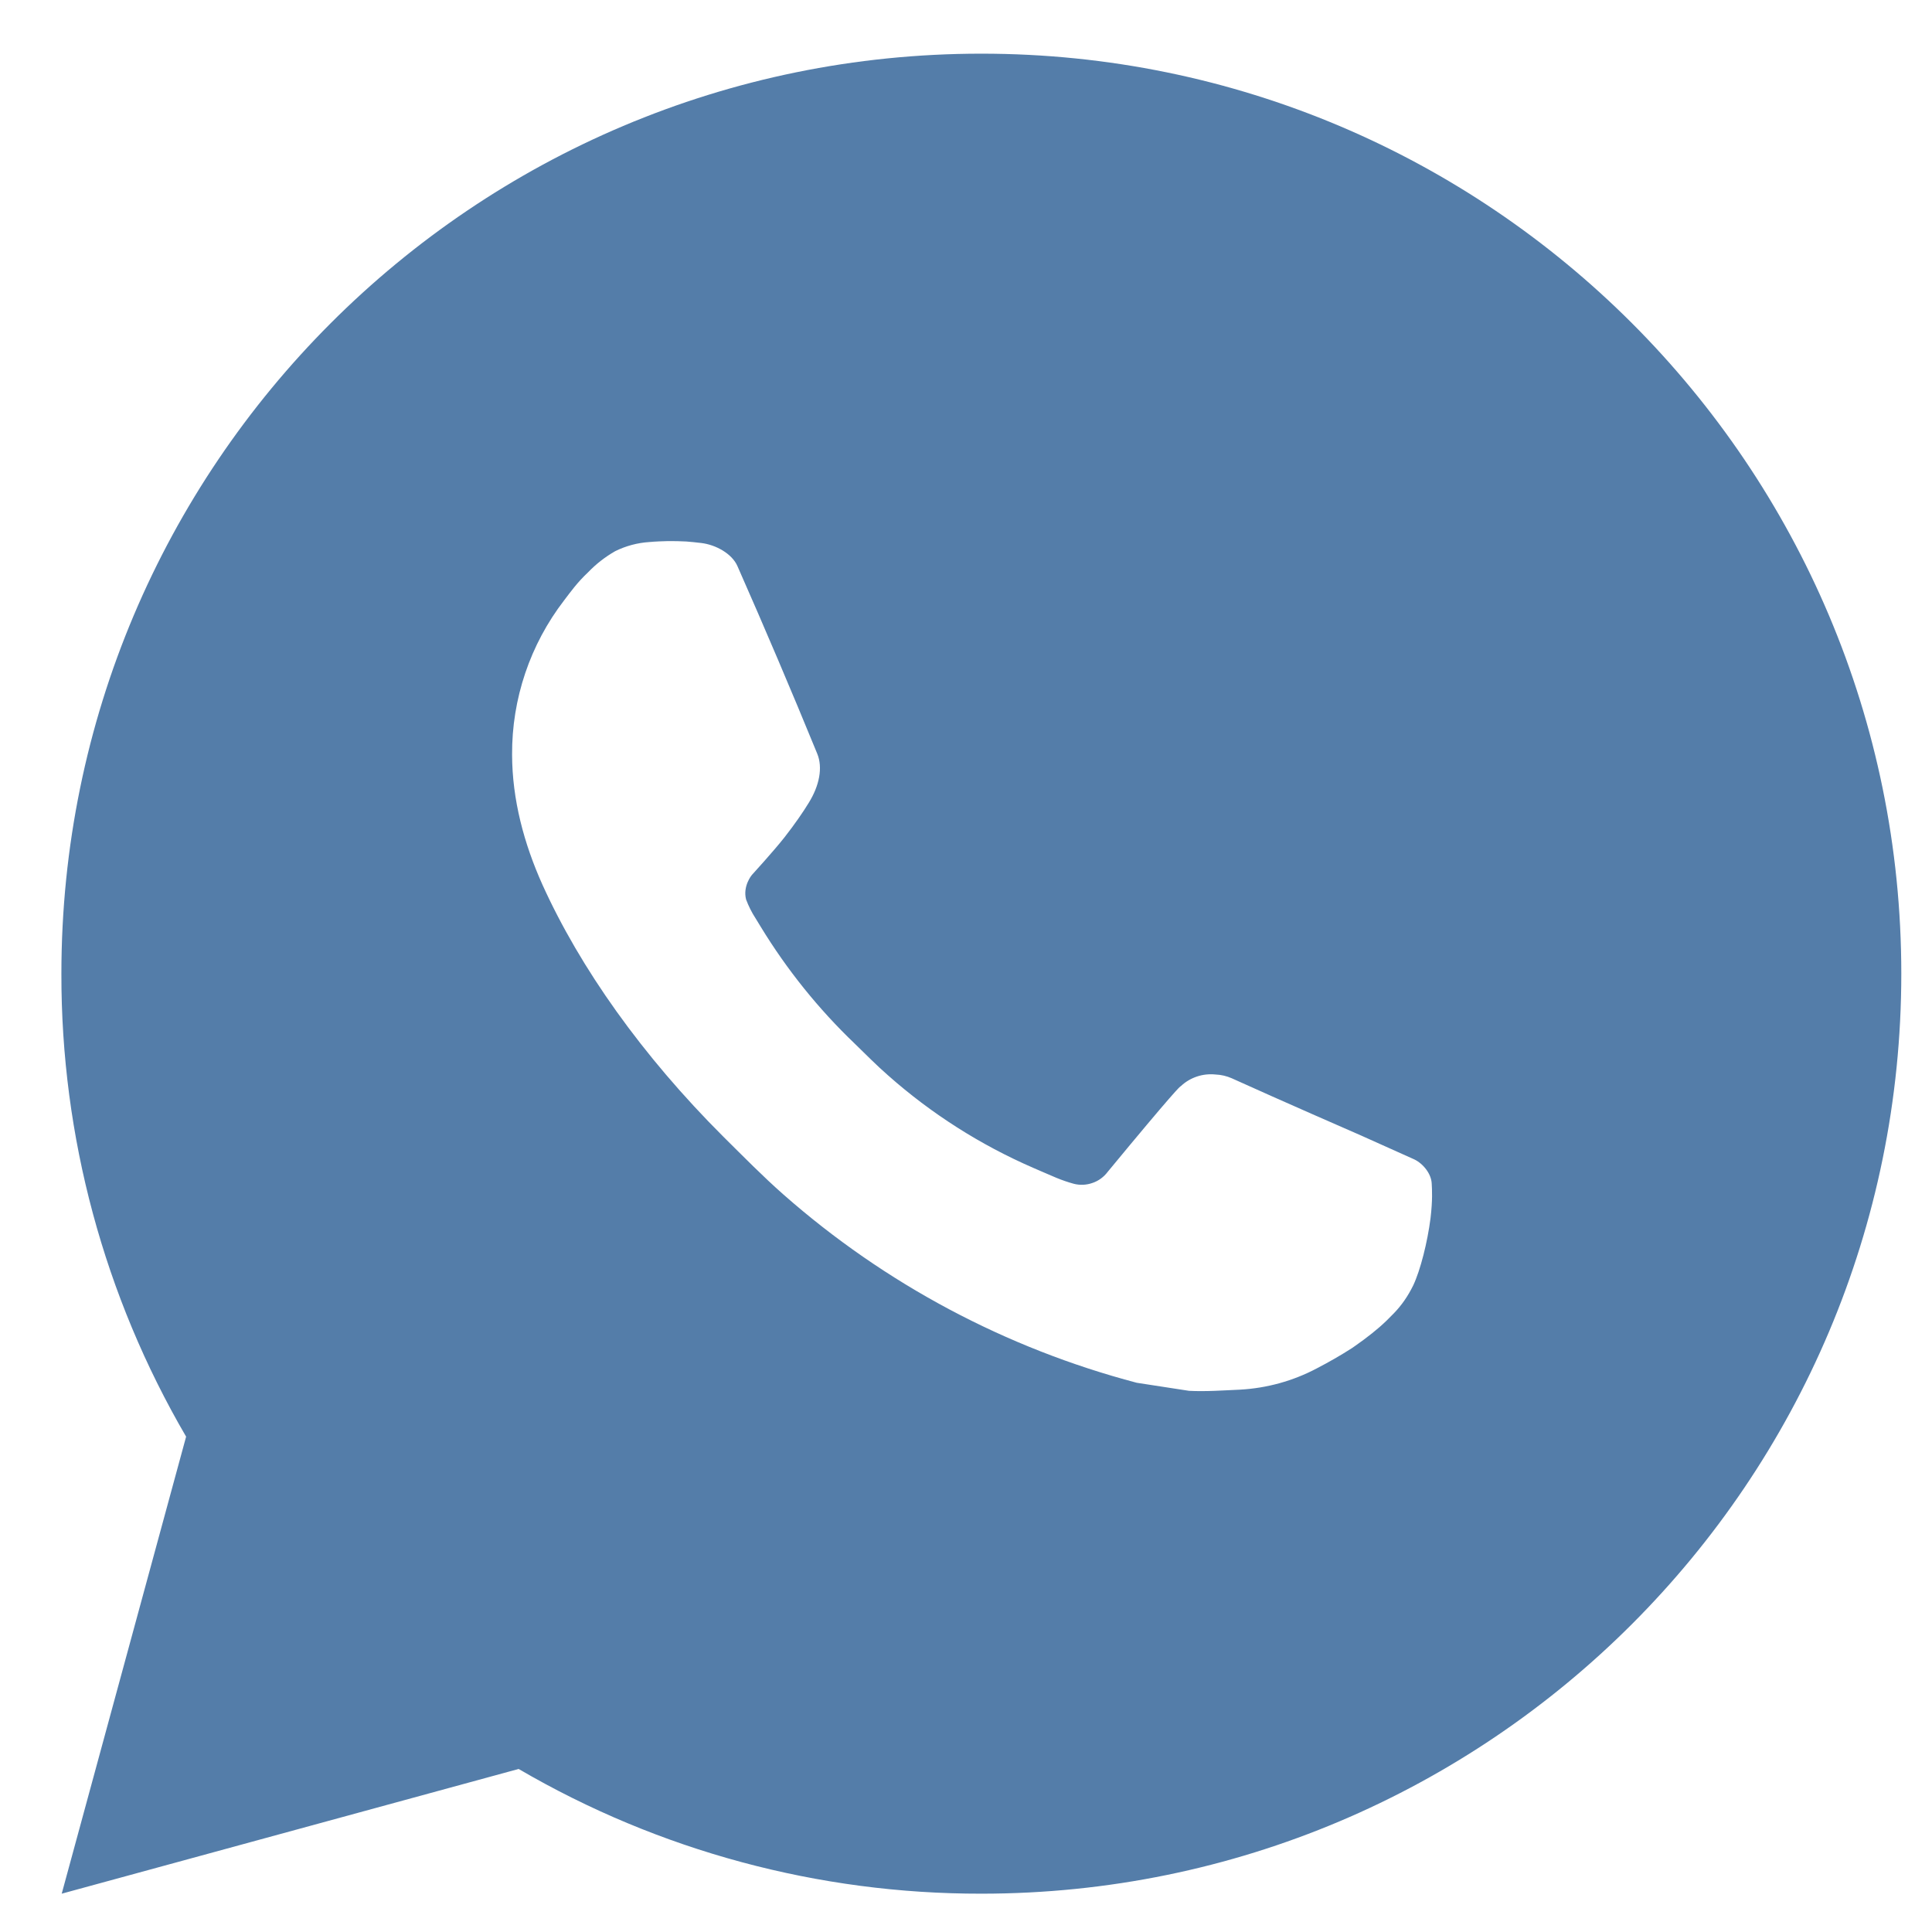 <?xml version="1.0" encoding="UTF-8"?> <svg xmlns="http://www.w3.org/2000/svg" width="18" height="18" viewBox="0 0 18 18" fill="none"><path d="M9.143 0.5C13.877 0.5 17.714 4.337 17.714 9.071C17.714 13.805 13.877 17.643 9.143 17.643C7.628 17.645 6.14 17.245 4.832 16.481L0.575 17.643L1.734 13.385C0.97 12.076 0.569 10.587 0.572 9.071C0.572 4.337 4.409 0.5 9.143 0.5ZM6.222 5.043L6.05 5.05C5.94 5.057 5.831 5.086 5.732 5.135C5.639 5.188 5.554 5.254 5.48 5.331C5.377 5.428 5.318 5.512 5.256 5.593C4.939 6.005 4.768 6.511 4.771 7.031C4.772 7.451 4.882 7.86 5.054 8.243C5.404 9.016 5.981 9.834 6.742 10.593C6.926 10.775 7.106 10.959 7.299 11.129C8.245 11.962 9.372 12.562 10.591 12.883L11.078 12.958C11.236 12.966 11.395 12.954 11.554 12.947C11.804 12.933 12.047 12.866 12.268 12.749C12.38 12.691 12.49 12.628 12.596 12.56C12.596 12.56 12.633 12.535 12.704 12.483C12.819 12.397 12.89 12.336 12.986 12.236C13.058 12.162 13.118 12.075 13.166 11.977C13.233 11.837 13.3 11.571 13.328 11.349C13.348 11.179 13.342 11.087 13.339 11.029C13.336 10.937 13.26 10.842 13.177 10.802L12.678 10.578C12.678 10.578 11.932 10.253 11.476 10.046C11.428 10.025 11.377 10.013 11.325 10.011C11.267 10.005 11.207 10.011 11.151 10.03C11.095 10.049 11.044 10.079 11.001 10.12C10.997 10.118 10.94 10.167 10.32 10.918C10.284 10.966 10.235 11.002 10.179 11.021C10.123 11.041 10.062 11.044 10.004 11.029C9.949 11.014 9.894 10.995 9.841 10.973C9.734 10.928 9.698 10.911 9.625 10.88C9.133 10.666 8.677 10.376 8.275 10.02C8.167 9.926 8.066 9.823 7.964 9.724C7.626 9.401 7.332 9.035 7.089 8.637L7.039 8.555C7.003 8.5 6.974 8.441 6.951 8.38C6.919 8.254 7.004 8.153 7.004 8.153C7.004 8.153 7.212 7.925 7.309 7.801C7.403 7.681 7.483 7.565 7.534 7.481C7.635 7.319 7.667 7.151 7.614 7.022C7.374 6.436 7.126 5.853 6.87 5.273C6.819 5.158 6.669 5.075 6.533 5.059C6.487 5.053 6.44 5.049 6.394 5.045C6.279 5.039 6.164 5.04 6.049 5.049L6.222 5.043Z" fill="#547DA9"></path></svg> 